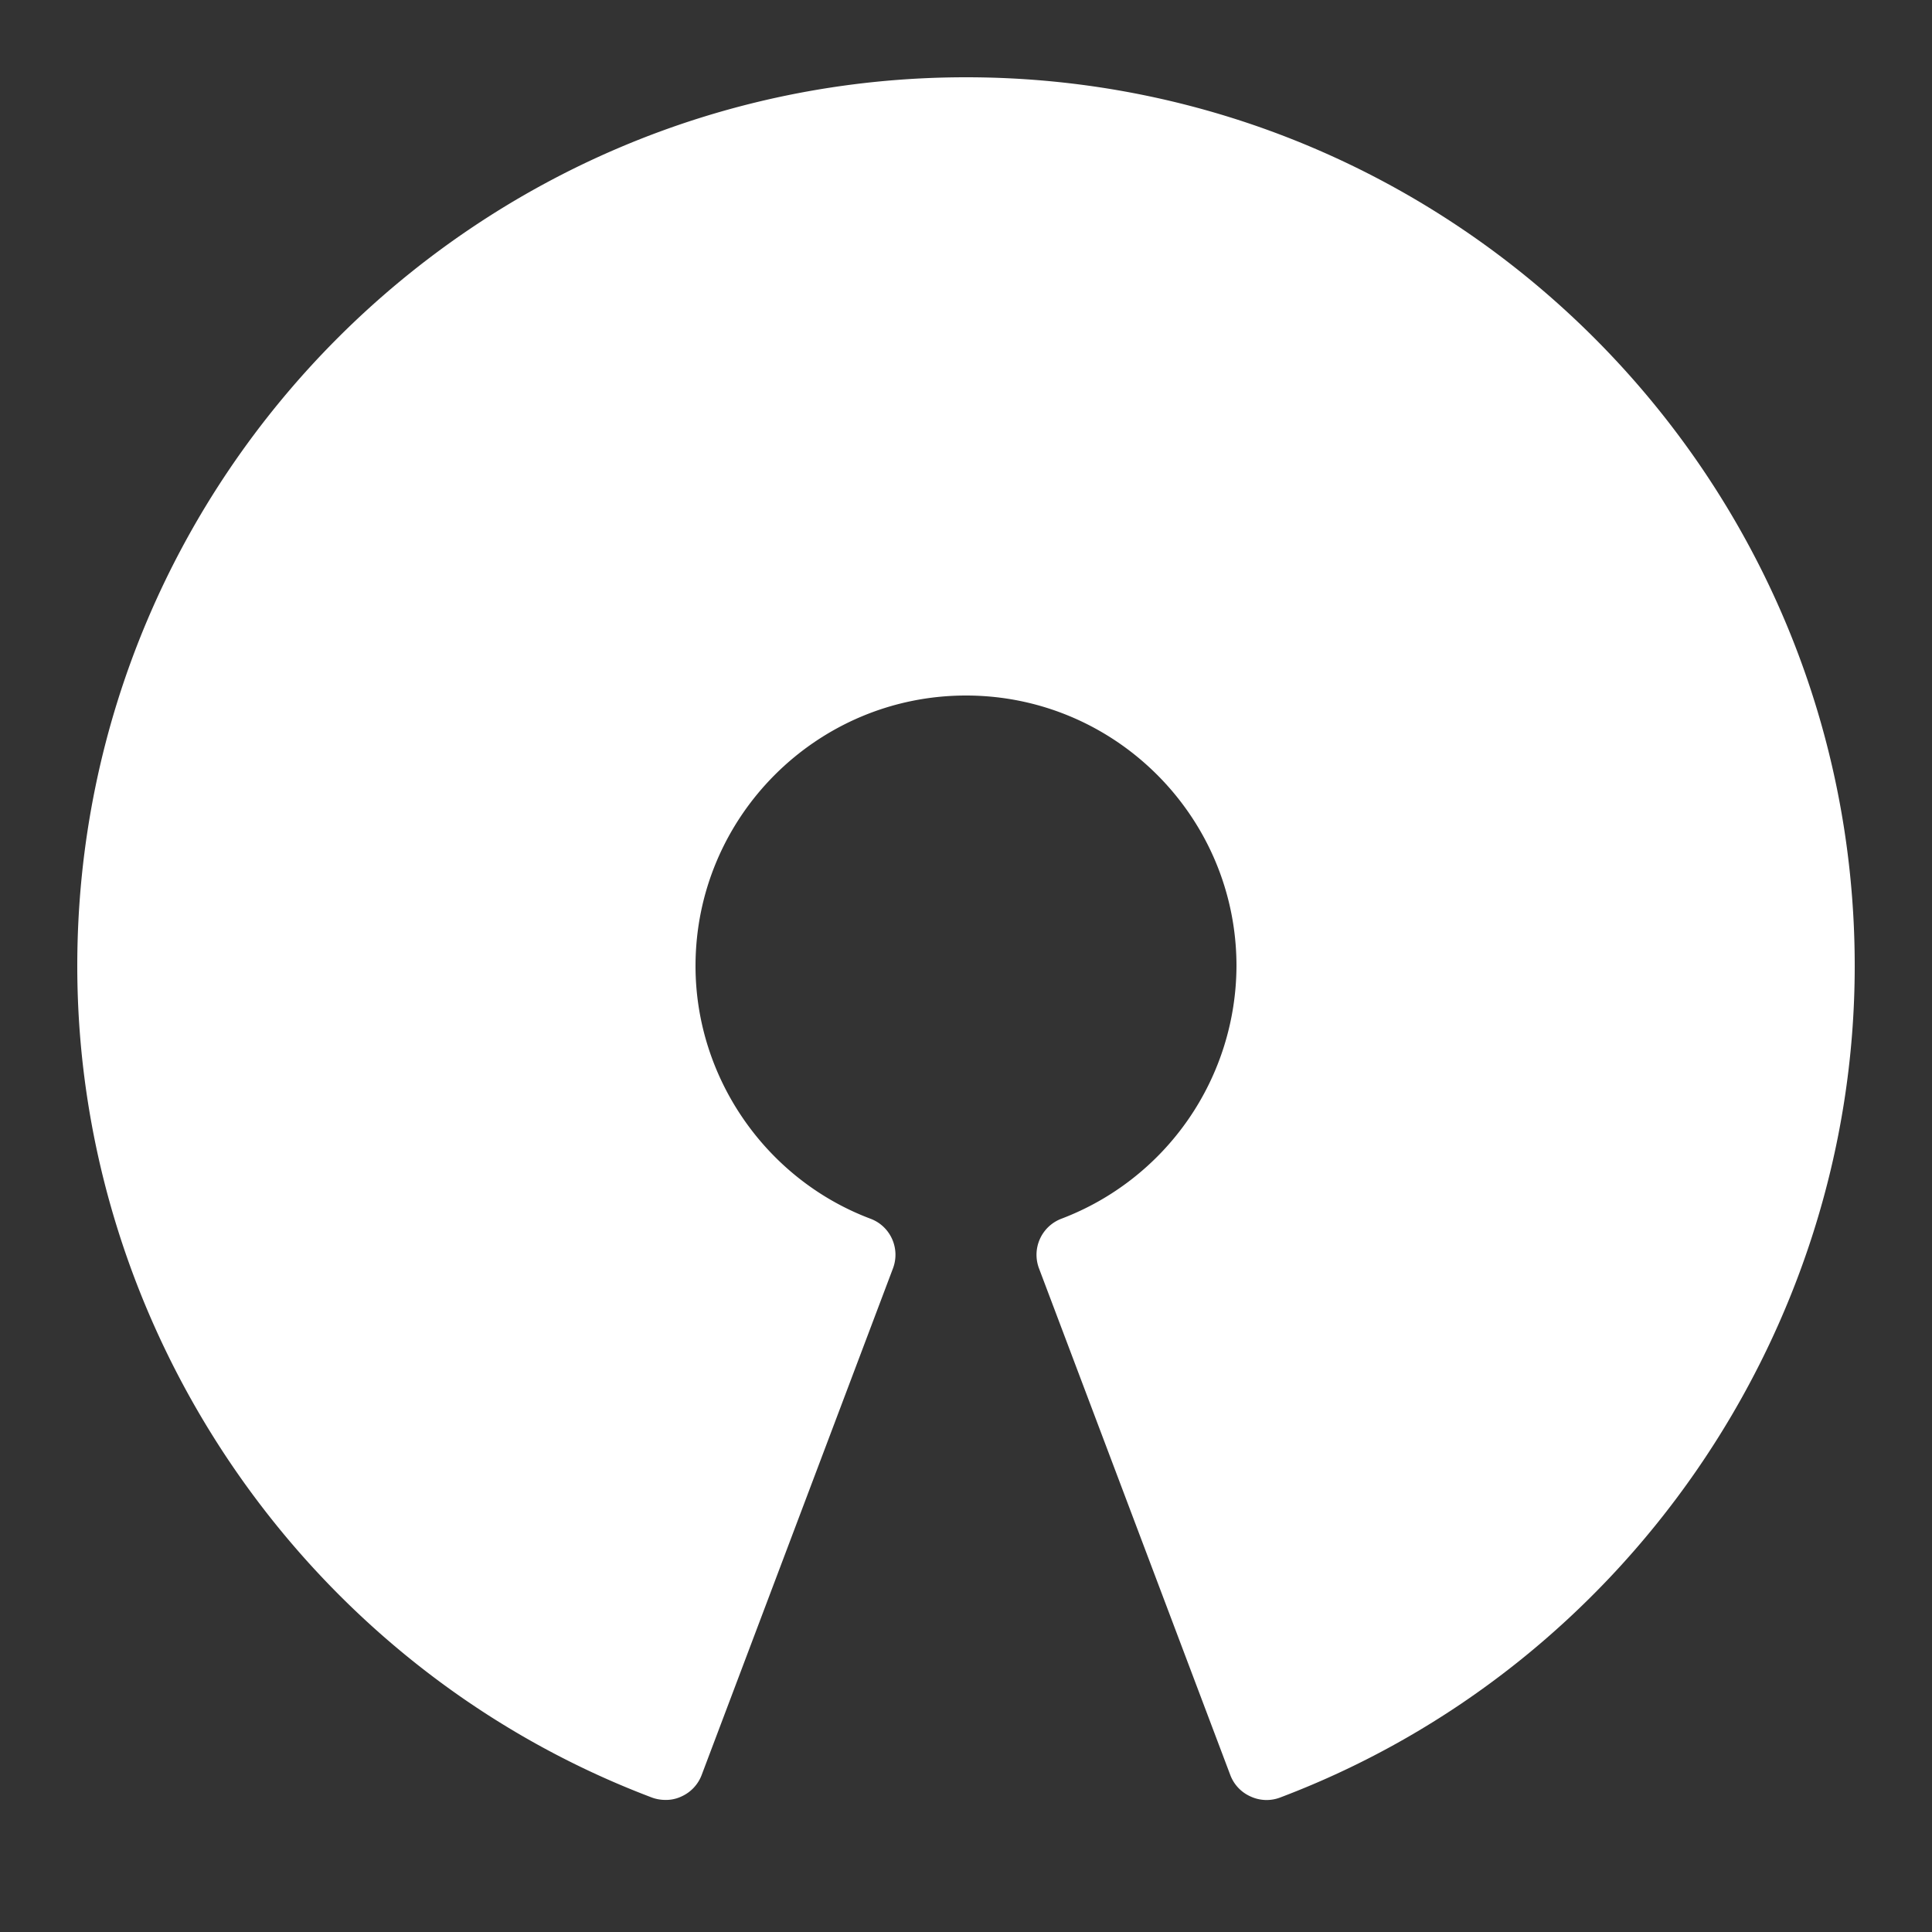 <?xml version="1.0" encoding="UTF-8" standalone="no"?>
<svg
   xmlns:dc="http://purl.org/dc/elements/1.1/"
   xmlns:cc="http://creativecommons.org/ns#"
   xmlns:rdf="http://www.w3.org/1999/02/22-rdf-syntax-ns#"
   xmlns:svg="http://www.w3.org/2000/svg"
   xmlns="http://www.w3.org/2000/svg"
   xmlns:sodipodi="http://sodipodi.sourceforge.net/DTD/sodipodi-0.dtd"
   xmlns:inkscape="http://www.inkscape.org/namespaces/inkscape"
   viewBox="0 0 50 50"
   version="1.1"
   id="svg5"
   sodipodi:docname="why_cmdbuild_icon-open-source.svg"
   inkscape:version="0.92.4 (f8dce91, 2019-08-02)">
  <rect x="0" y="0" width="50" height="50" fill="#333333" stroke="none"/>
  <defs
     id="defs9" />
  <sodipodi:namedview
     pagecolor="#ffffff"
     bordercolor="#666666"
     borderopacity="1"
     objecttolerance="10"
     gridtolerance="10"
     guidetolerance="10"
     inkscape:pageopacity="0"
     inkscape:pageshadow="2"
     inkscape:window-width="1920"
     inkscape:window-height="983"
     id="namedview7"
     showgrid="false"
     inkscape:zoom="4.72"
     inkscape:cx="3.8135593"
     inkscape:cy="24.152542"
     inkscape:window-x="0"
     inkscape:window-y="27"
     inkscape:window-maximized="1"
     inkscape:current-layer="svg5" />
  <path
     d="M17.227 46.582c-.122 0-.243-.02-.356-.062C7.977 43.156 2 34.508 2 25 2 12.316 12.316 2 25 2s23 10.316 23 23c0 9.508-5.977 18.156-14.871 21.52a.984.984 0 0 1-.766-.028.987.987 0 0 1-.523-.554l-4.95-13.11a.998.998 0 0 1 .583-1.289A7.024 7.024 0 0 0 32 25c0-3.86-3.14-7-7-7s-7 3.14-7 7c0 2.89 1.82 5.52 4.527 6.54.52.194.778.773.582 1.288L18.16 45.934a.994.994 0 0 1-.523.558.936.936 0 0 1-.41.09z"
     id="surface1"
     style="fill:#ffffff" />
</svg>

